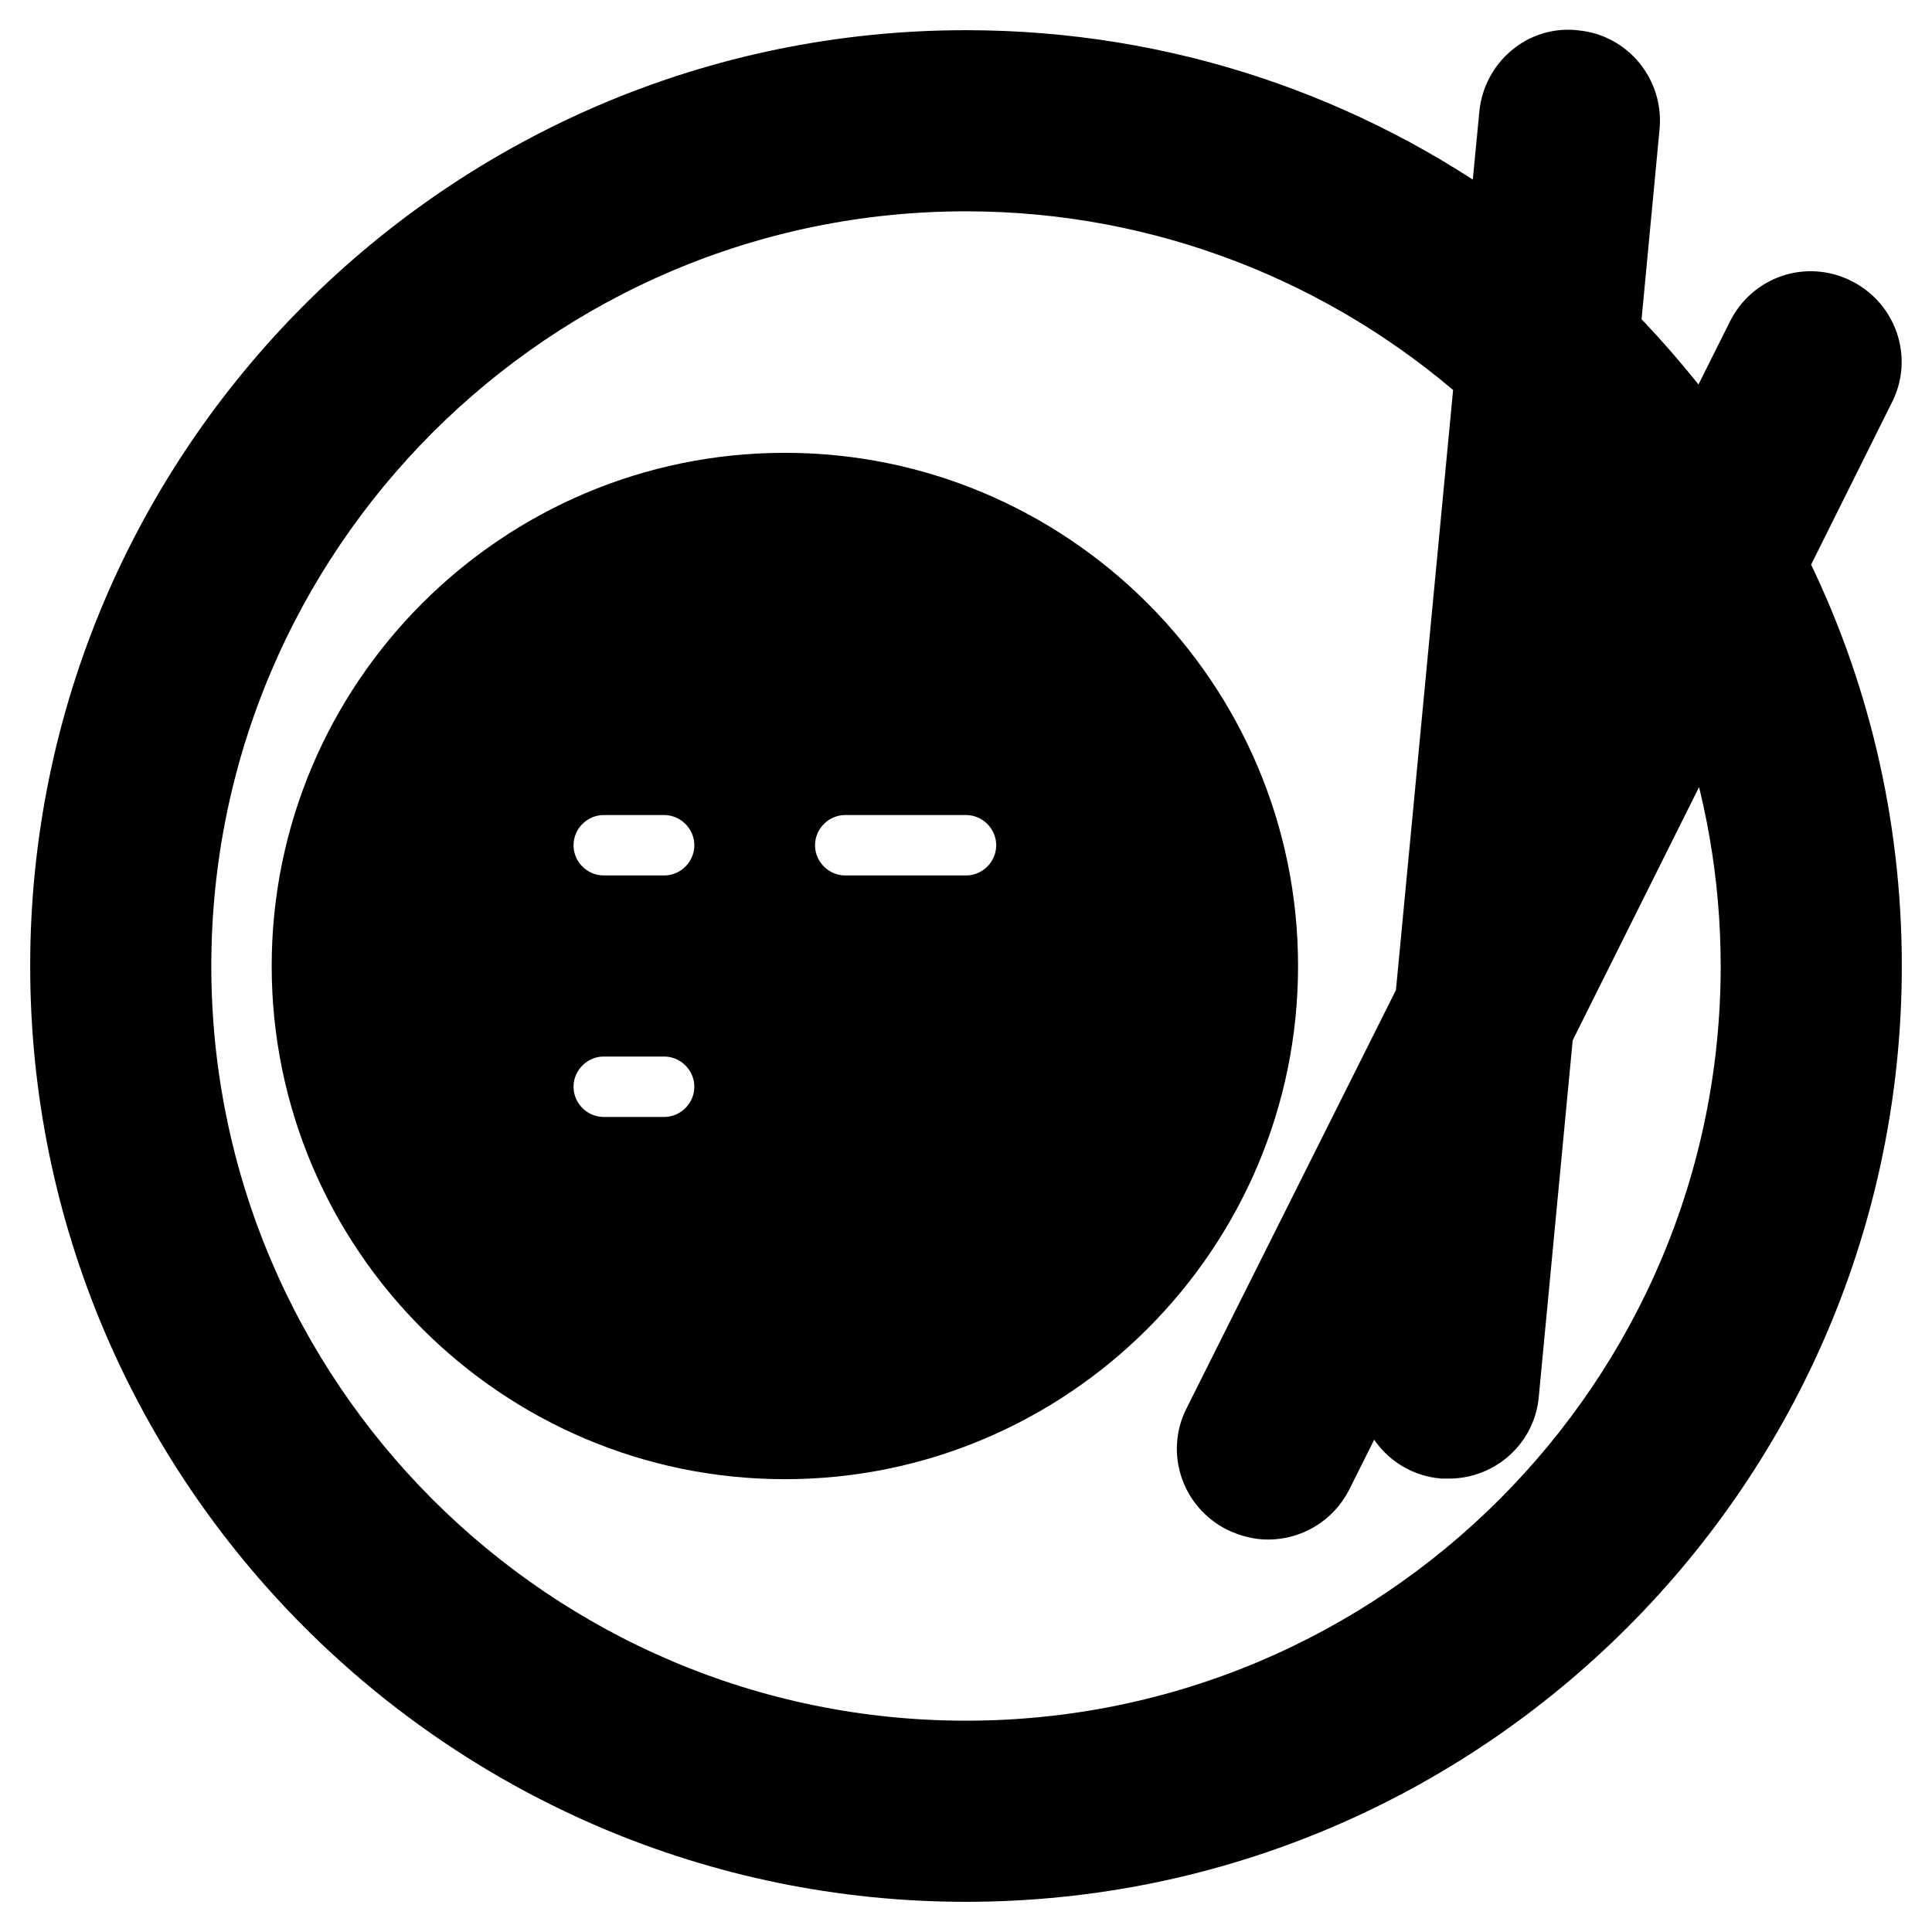 <!DOCTYPE svg PUBLIC "-//W3C//DTD SVG 1.1//EN" "http://www.w3.org/Graphics/SVG/1.1/DTD/svg11.dtd">
<!-- Uploaded to: SVG Repo, www.svgrepo.com, Transformed by: SVG Repo Mixer Tools -->
<svg width="800px" height="800px" viewBox="0 0 32 32" version="1.1" xml:space="preserve" xmlns="http://www.w3.org/2000/svg" xmlns:xlink="http://www.w3.org/1999/xlink" fill="#000000" stroke="#000000">
<g id="SVGRepo_bgCarrier" stroke-width="0"/>
<g id="SVGRepo_tracerCarrier" stroke-linecap="round" stroke-linejoin="round"/>
<g id="SVGRepo_iconCarrier"> <style type="text/css"> .st0{stroke:#000000;stroke-width:2;stroke-linecap:round;stroke-linejoin:round;stroke-miterlimit:10;} </style> <g id="Musik_icon"> <g> <path d="M29.44,9.35l1.45-2.91c0.25-0.49,0.05-1.09-0.45-1.34c-0.5-0.25-1.09-0.05-1.34,0.45l-0.88,1.76 c-0.47-0.65-0.99-1.27-1.54-1.83c0,0,0,0-0.01-0.01l0.32-3.38c0.05-0.55-0.35-1.04-0.9-1.09c-0.55-0.07-1.04,0.35-1.09,0.9 l-0.19,1.97c0,0,0,0-0.01-0.01C22.33,2.06,19.29,1,16,1C7.73,1,1,7.73,1,16c0,8.27,6.73,15,15,15s15-6.73,15-15 C31,13.61,30.44,11.35,29.44,9.35z M26.41,8.21C26.41,8.21,26.42,8.22,26.41,8.21l0.01,0.02c0.28,0.37,0.53,0.76,0.77,1.16 l-1.1,2.19L26.41,8.21z M16,29C8.83,29,3,23.17,3,16C3,8.83,8.83,3,16,3c3.28,0,6.3,1.23,8.59,3.25c0,0,0,0,0,0l-0.98,10.29 l-3.51,7.01c-0.25,0.49-0.05,1.09,0.45,1.34C20.7,24.96,20.85,25,21,25c0.37,0,0.72-0.2,0.9-0.55l1.19-2.38L23,22.9 c-0.05,0.55,0.35,1.04,0.9,1.09c0.03,0,0.06,0,0.1,0c0.51,0,0.95-0.39,0.99-0.91l0.57-5.99l2.7-5.41v0C28.74,13.05,29,14.5,29,16 C29,23.17,23.17,29,16,29z"/> <path d="M13,8c-4.41,0-8,3.59-8,8c0,4.41,3.59,8,8,8s8-3.59,8-8C21,11.59,17.41,8,13,8z M11,19h-1c-0.55,0-1-0.45-1-1s0.45-1,1-1 h1c0.55,0,1,0.45,1,1S11.55,19,11,19z M11,15h-1c-0.55,0-1-0.45-1-1s0.45-1,1-1h1c0.55,0,1,0.45,1,1S11.55,15,11,15z M16,15h-2 c-0.55,0-1-0.45-1-1s0.45-1,1-1h2c0.55,0,1,0.45,1,1S16.55,15,16,15z"/> </g> </g> </g>
</svg>